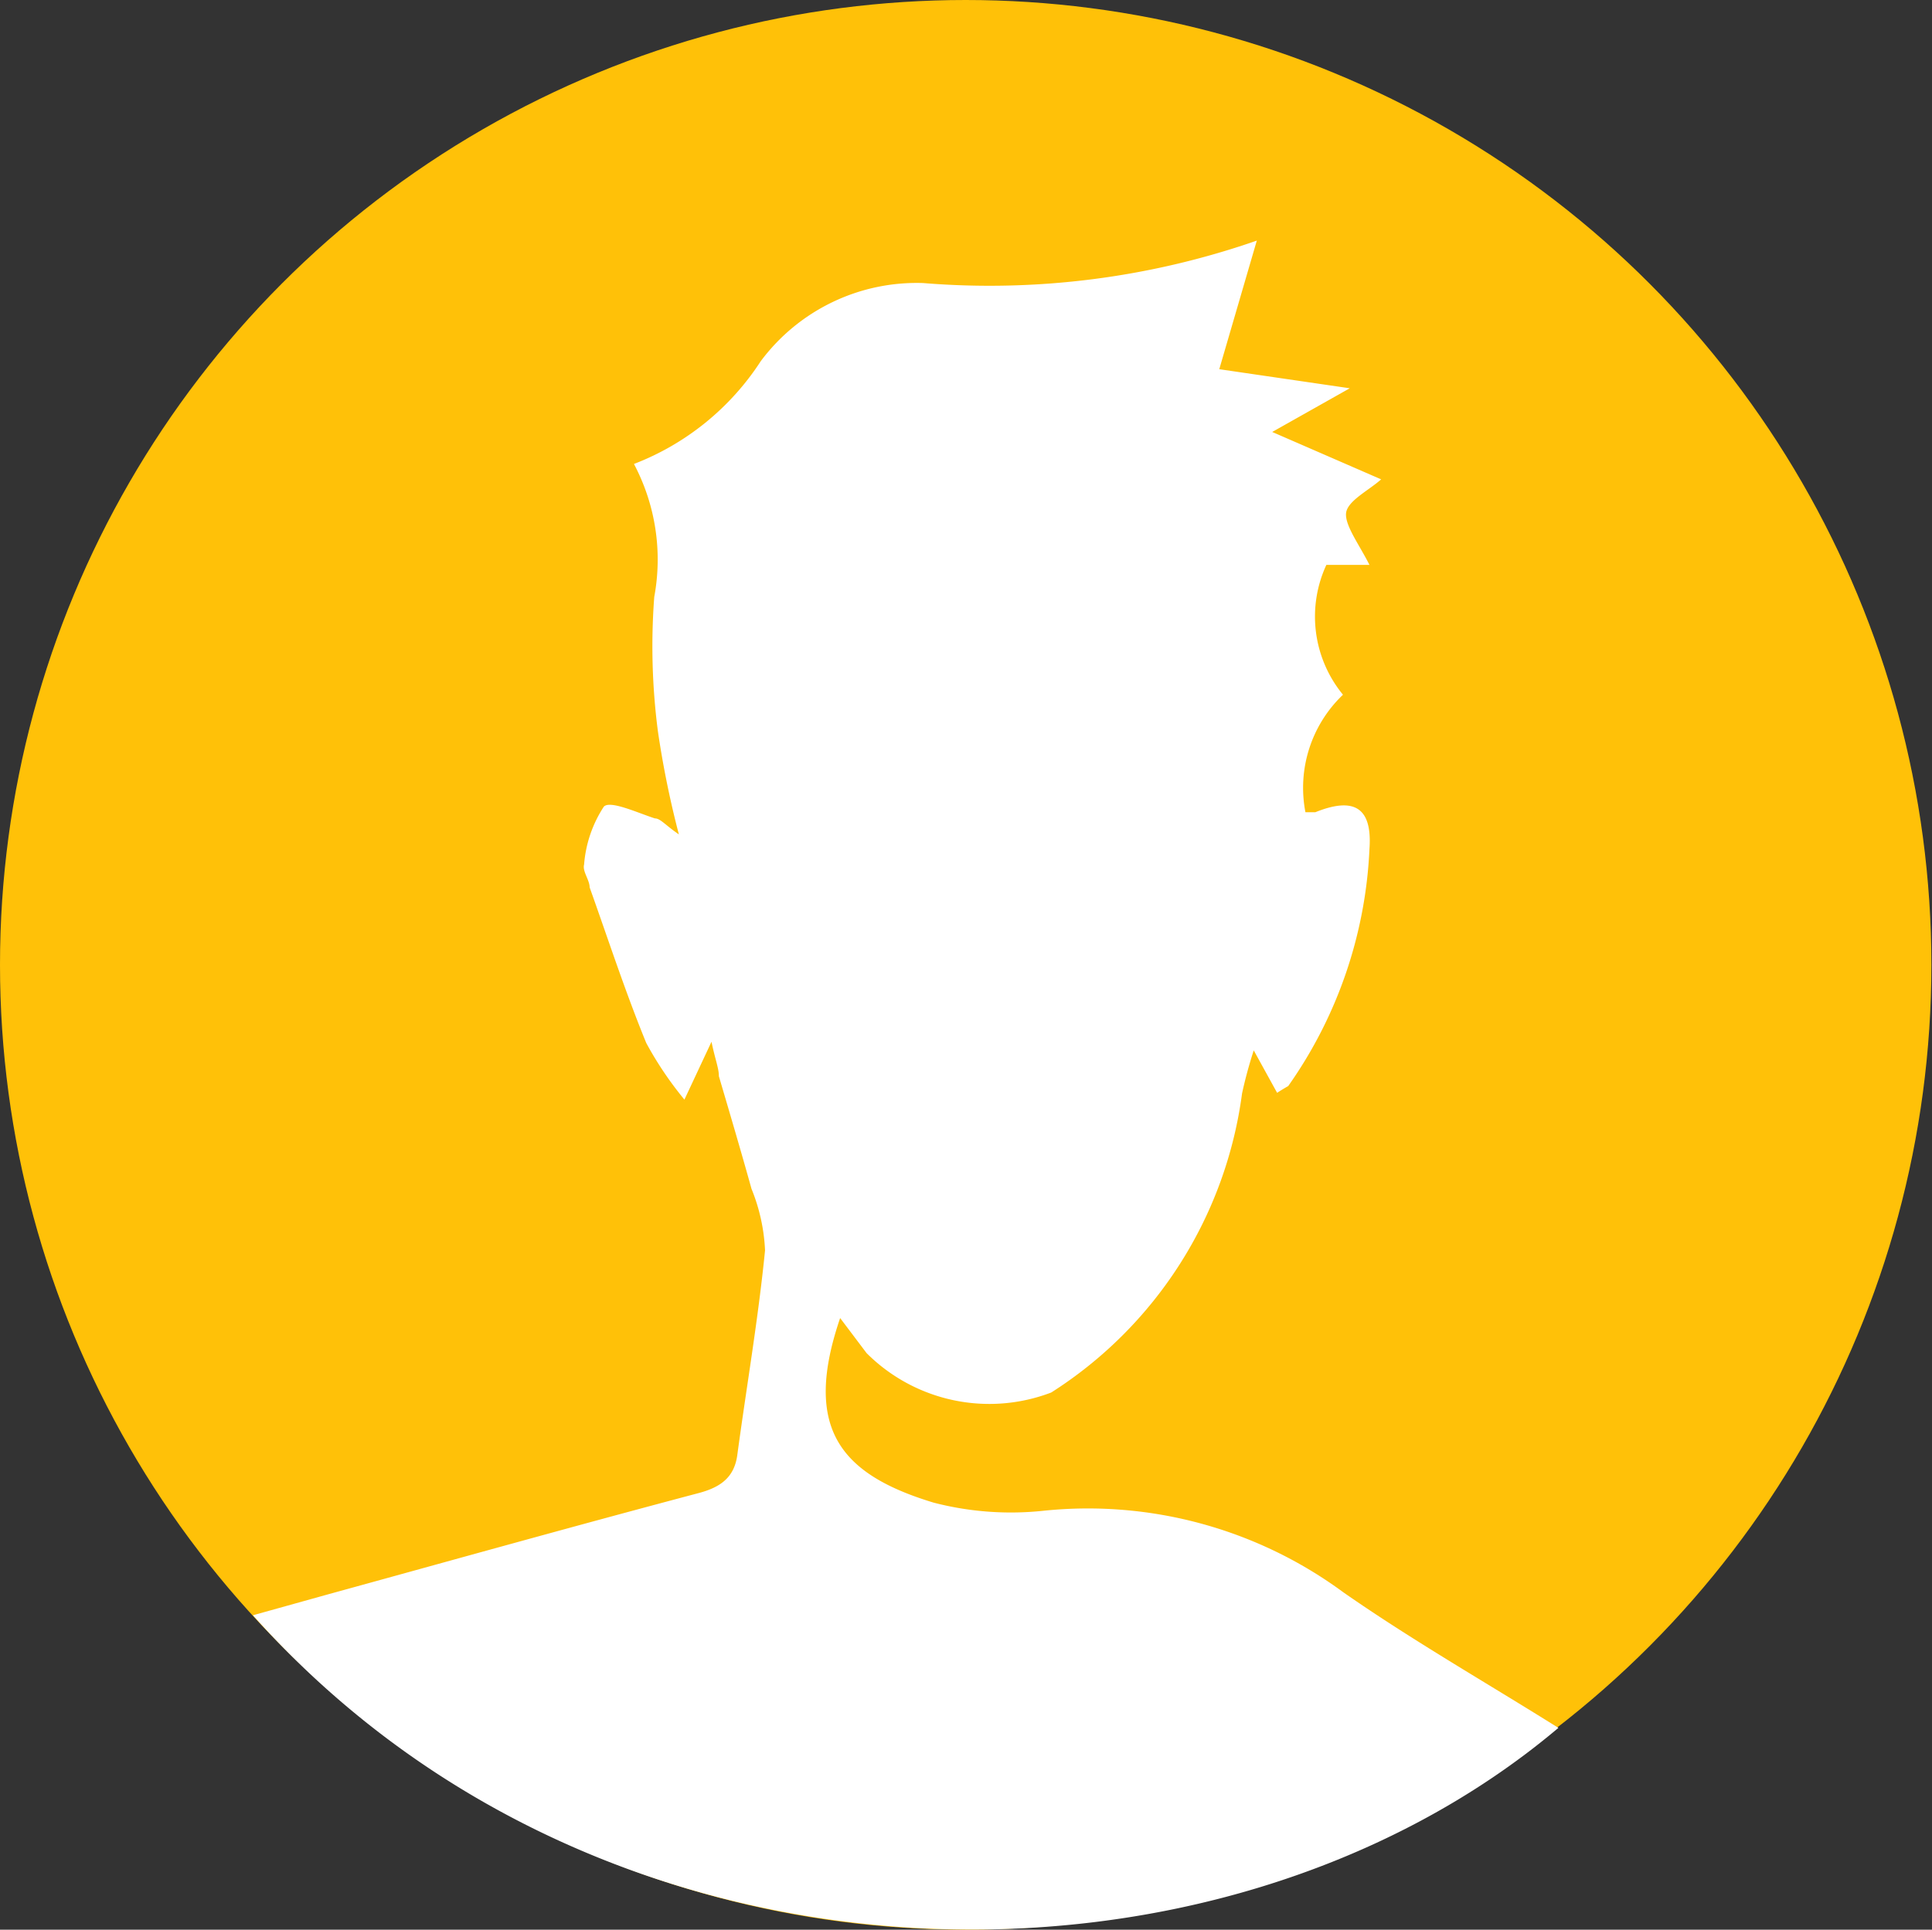 <svg xmlns="http://www.w3.org/2000/svg" viewBox="0 0 31.39 31.36"><rect x="0" y="0" width="31.39" height="31.36" fill="#333333" stroke="none"/><defs><style>.cls-1{fill:#ffc108;}.cls-2{fill:#fff;}</style></defs><g id="Слой_2" data-name="Слой 2"><g id="Слой_1-2" data-name="Слой 1"><ellipse class="cls-1" cx="15.69" cy="15.68" rx="15.69" ry="15.68"/><path class="cls-2" d="M4.11,26.25l1.22-.34c2-.55,4-1.11,6-1.64.35-.09.6-.24.65-.63.15-1.11.34-2.21.45-3.32a3,3,0,0,0-.22-1c-.17-.61-.35-1.22-.53-1.83,0-.13-.06-.27-.12-.56l-.44.94a5.72,5.72,0,0,1-.62-.92c-.34-.83-.62-1.69-.92-2.53,0-.12-.12-.26-.09-.37a2,2,0,0,1,.32-.94c.1-.11.55.1.83.19.09,0,.17.11.39.26a15.5,15.5,0,0,1-.34-1.67,10.7,10.7,0,0,1-.06-2.19,3.32,3.32,0,0,0-.33-2.16,4.29,4.29,0,0,0,2.06-1.67A3.16,3.16,0,0,1,15,4.6a13.21,13.21,0,0,0,5.42-.69L19.81,6l2.12.31-1.26.71,1.77.77c-.2.18-.55.35-.57.55s.22.52.38.84l-.7,0a2,2,0,0,0,.27,2.11,2.09,2.09,0,0,0-.61,1.91c.07,0,.12,0,.16,0,.62-.25.93-.09.88.6a7.24,7.24,0,0,1-1.32,3.85s-.09.05-.18.11l-.38-.69a7.2,7.2,0,0,0-.19.7,6.82,6.82,0,0,1-3.1,4.86,2.82,2.82,0,0,1-3-.64l-.43-.57c-.61,1.79,0,2.54,1.52,3a5,5,0,0,0,1.8.13,7,7,0,0,1,4.86,1.33c1.12.78,2.31,1.46,3.49,2.2C19.8,32.74,9.85,32.69,4.11,26.25Z"/></g></g></svg>